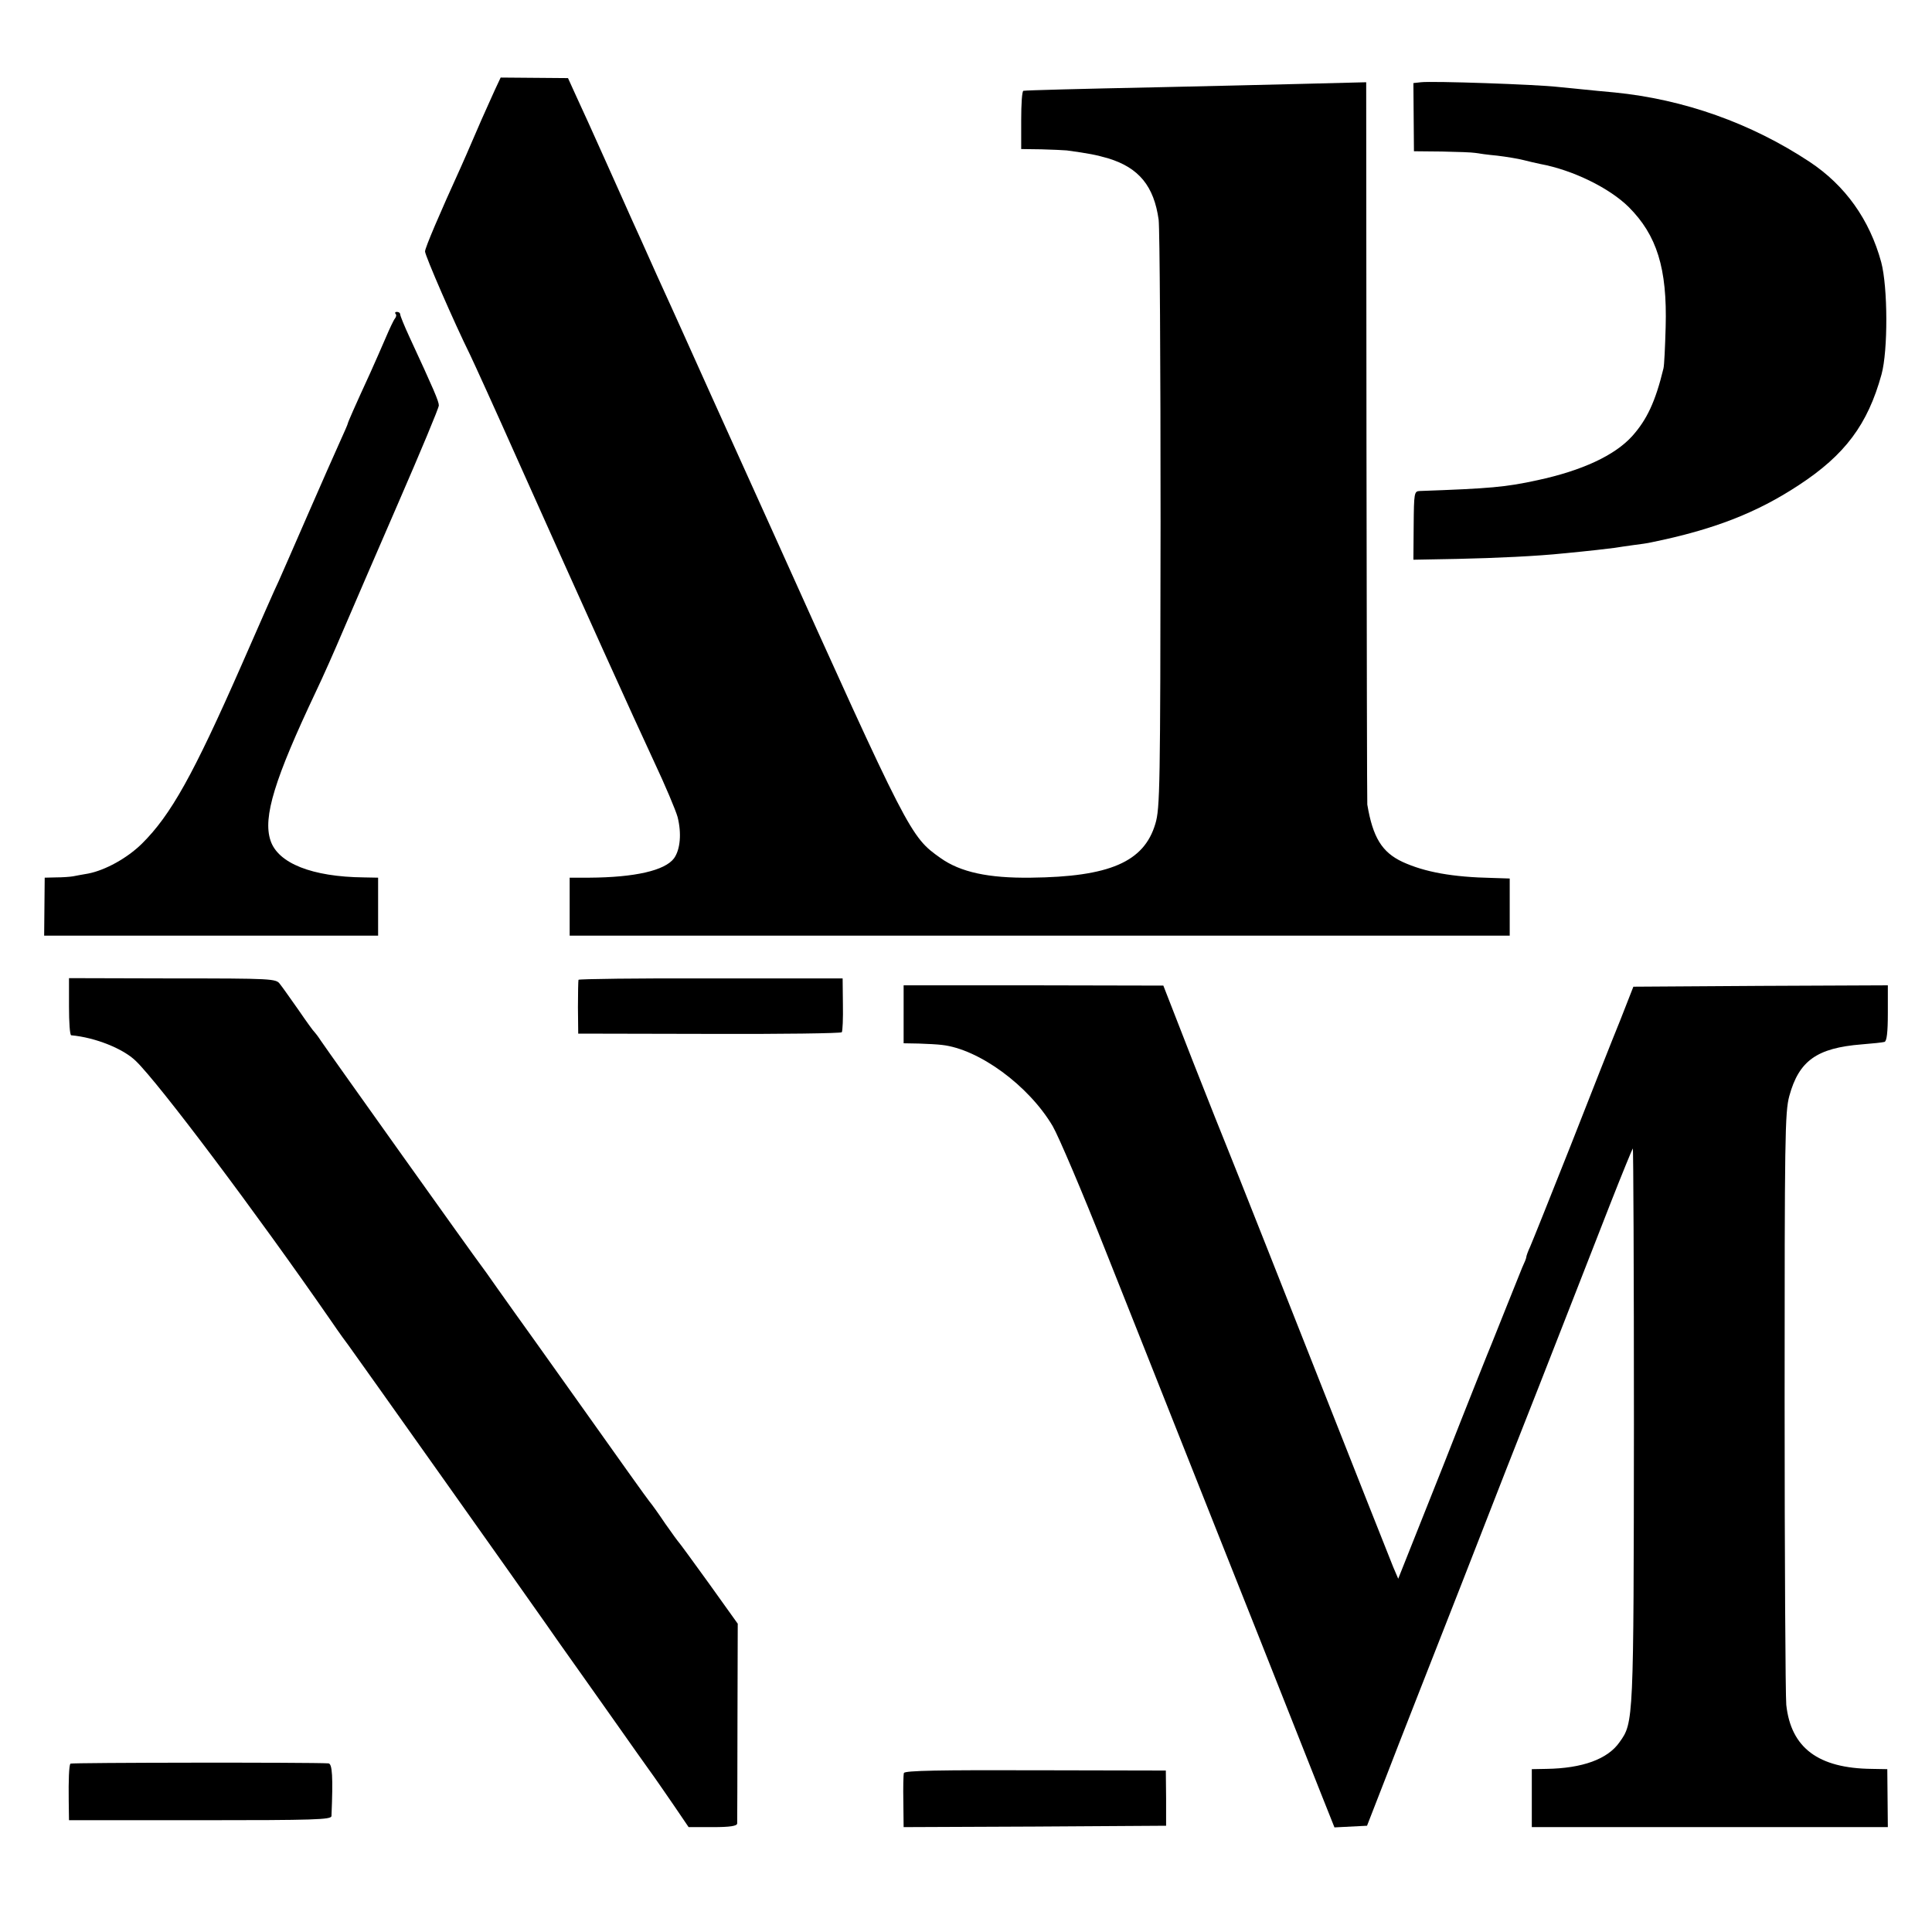 <?xml version="1.0" standalone="no"?>
<!DOCTYPE svg PUBLIC "-//W3C//DTD SVG 20010904//EN"
 "http://www.w3.org/TR/2001/REC-SVG-20010904/DTD/svg10.dtd">
<svg version="1.0" xmlns="http://www.w3.org/2000/svg"
 width="700pt" height="700pt" viewBox="0 0 700 700"
 preserveAspectRatio="xMidYMid meet">
<g transform="translate(0,700) scale(0.1,-0.1)"
fill="#000000" stroke="none">
<path d="M1792 6672 c-12 -26 -33 -74 -48 -107 -57 -131 -65 -151 -74 -170
-77 -169 -130 -293 -130 -306 0 -15 106 -259 163 -374 13 -27 91 -198 172
-380 248 -554 419 -932 495 -1095 40 -85 78 -175 85 -200 15 -59 10 -118 -13
-150 -33 -44 -141 -69 -307 -70 l-71 0 0 -105 0 -105 1703 0 1703 0 0 104 0
103 -62 2 c-145 3 -245 21 -326 58 -75 35 -108 89 -128 208 -1 6 -2 596 -3
1313 l-1 1304 -237 -6 c-131 -3 -362 -9 -513 -12 -293 -6 -480 -11 -492 -13
-5 -1 -8 -48 -8 -106 l0 -105 73 -1 c39 -1 81 -3 92 -4 81 -11 106 -16 151
-29 111 -34 165 -101 182 -222 4 -33 7 -525 7 -1094 -1 -963 -2 -1039 -19
-1095 -41 -138 -166 -192 -451 -195 -154 -2 -255 20 -327 71 -110 78 -112 81
-611 1189 -168 371 -314 695 -325 720 -11 25 -53 117 -93 205 -39 88 -80 178
-90 200 -10 22 -52 117 -94 210 -42 94 -90 200 -107 236 l-30 66 -122 1 -122
1 -22 -47z"/>
<path d="M5148 6702 l-27 -3 1 -124 1 -123 101 -1 c55 -1 110 -3 121 -5 11 -2
47 -7 80 -10 33 -4 76 -11 95 -16 19 -5 46 -11 60 -14 119 -22 251 -87 321
-156 102 -102 140 -222 134 -435 -2 -71 -5 -139 -8 -150 -29 -120 -60 -186
-114 -246 -63 -69 -180 -124 -343 -159 -114 -25 -172 -30 -426 -39 -20 -1 -21
-6 -22 -125 l-1 -124 160 3 c140 3 289 10 384 20 95 9 163 17 185 20 14 2 44
7 68 10 24 3 53 7 65 10 226 46 382 107 534 207 168 110 250 220 300 401 24
87 23 317 -1 407 -42 154 -130 278 -260 364 -212 140 -455 226 -706 251 -80 7
-170 17 -205 20 -78 9 -456 22 -497 17z"/>
<path d="M1433 5863 c4 -3 3 -11 -2 -17 -5 -6 -20 -38 -34 -71 -14 -33 -39
-89 -55 -125 -57 -124 -82 -181 -82 -185 0 -2 -13 -32 -29 -67 -16 -35 -68
-153 -116 -263 -48 -110 -95 -218 -105 -240 -11 -22 -71 -159 -135 -305 -175
-398 -256 -543 -361 -647 -54 -53 -133 -96 -194 -108 -19 -3 -44 -8 -55 -10
-11 -2 -39 -4 -62 -4 l-41 -1 -1 -105 -1 -105 605 0 605 0 0 105 0 105 -52 1
c-187 2 -311 51 -338 134 -28 84 15 223 165 540 24 50 68 149 98 220 31 72
121 281 201 465 80 184 146 342 146 351 0 15 -18 57 -106 247 -19 41 -34 78
-34 83 0 5 -5 9 -12 9 -6 0 -8 -3 -5 -7z"/>
<path d="M250 3353 c0 -57 3 -103 8 -104 88 -8 189 -49 234 -93 84 -81 435
-548 707 -941 30 -44 59 -84 64 -90 8 -10 664 -935 716 -1010 15 -22 70 -100
122 -173 52 -73 120 -170 152 -215 32 -45 75 -107 97 -137 22 -30 63 -90 92
-132 l53 -78 88 0 c62 0 87 4 88 13 0 6 1 172 1 368 l1 356 -103 144 c-57 79
-106 146 -109 149 -3 3 -26 34 -51 70 -24 36 -50 72 -57 80 -7 8 -116 161
-243 340 -127 179 -238 334 -246 345 -8 11 -37 52 -64 90 -27 39 -53 75 -57
80 -14 17 -552 772 -581 815 -9 14 -19 27 -22 30 -4 3 -30 39 -58 80 -29 41
-59 84 -68 95 -14 19 -27 20 -389 20 l-375 1 0 -103z"/>
<path d="M2096 3450 c-1 -3 -2 -48 -2 -100 l1 -95 475 -1 c261 -1 477 2 480 6
3 5 5 50 4 102 l-1 93 -477 0 c-263 1 -479 -2 -480 -5z"/>
<path d="M3274 3325 l0 -105 55 -1 c31 -1 69 -3 84 -5 134 -15 314 -147 401
-294 21 -36 108 -240 193 -455 85 -214 206 -518 268 -675 62 -157 192 -483
288 -725 96 -242 196 -495 223 -563 l49 -123 59 3 59 3 72 185 c39 102 161
412 270 690 108 278 235 602 282 720 46 118 106 271 133 340 27 69 83 213 125
320 42 107 79 197 81 199 2 3 4 -447 4 -1000 -1 -1079 -1 -1080 -52 -1151 -43
-62 -135 -95 -265 -97 l-53 -1 0 -105 0 -105 645 0 645 0 -1 105 -1 105 -56 1
c-194 2 -293 76 -310 232 -3 34 -6 530 -6 1102 0 955 1 1045 17 1104 35 128
100 174 262 187 39 3 76 7 83 9 8 3 12 33 12 105 l0 100 -461 -2 -461 -3 -47
-120 c-27 -66 -108 -271 -180 -455 -73 -184 -139 -349 -147 -367 -8 -17 -14
-34 -14 -38 0 -4 -7 -21 -15 -38 -7 -18 -32 -79 -55 -137 -23 -58 -47 -118
-54 -135 -7 -16 -87 -216 -176 -443 l-164 -412 -18 42 c-16 40 -81 203 -452
1143 -81 204 -150 379 -155 390 -5 11 -58 145 -118 297 l-108 277 -471 1 -470
0 0 -105z"/>
<path d="M255 610 c-5 -8 -7 -60 -6 -135 l1 -70 475 0 c415 0 475 2 476 15 6
143 3 190 -11 191 -62 4 -933 3 -935 -1z"/>
<path d="M3275 576 c-2 -6 -3 -53 -2 -104 l1 -92 475 2 476 3 0 100 -1 100
-473 1 c-345 1 -473 -1 -476 -10z"/>
</g>
</svg>
